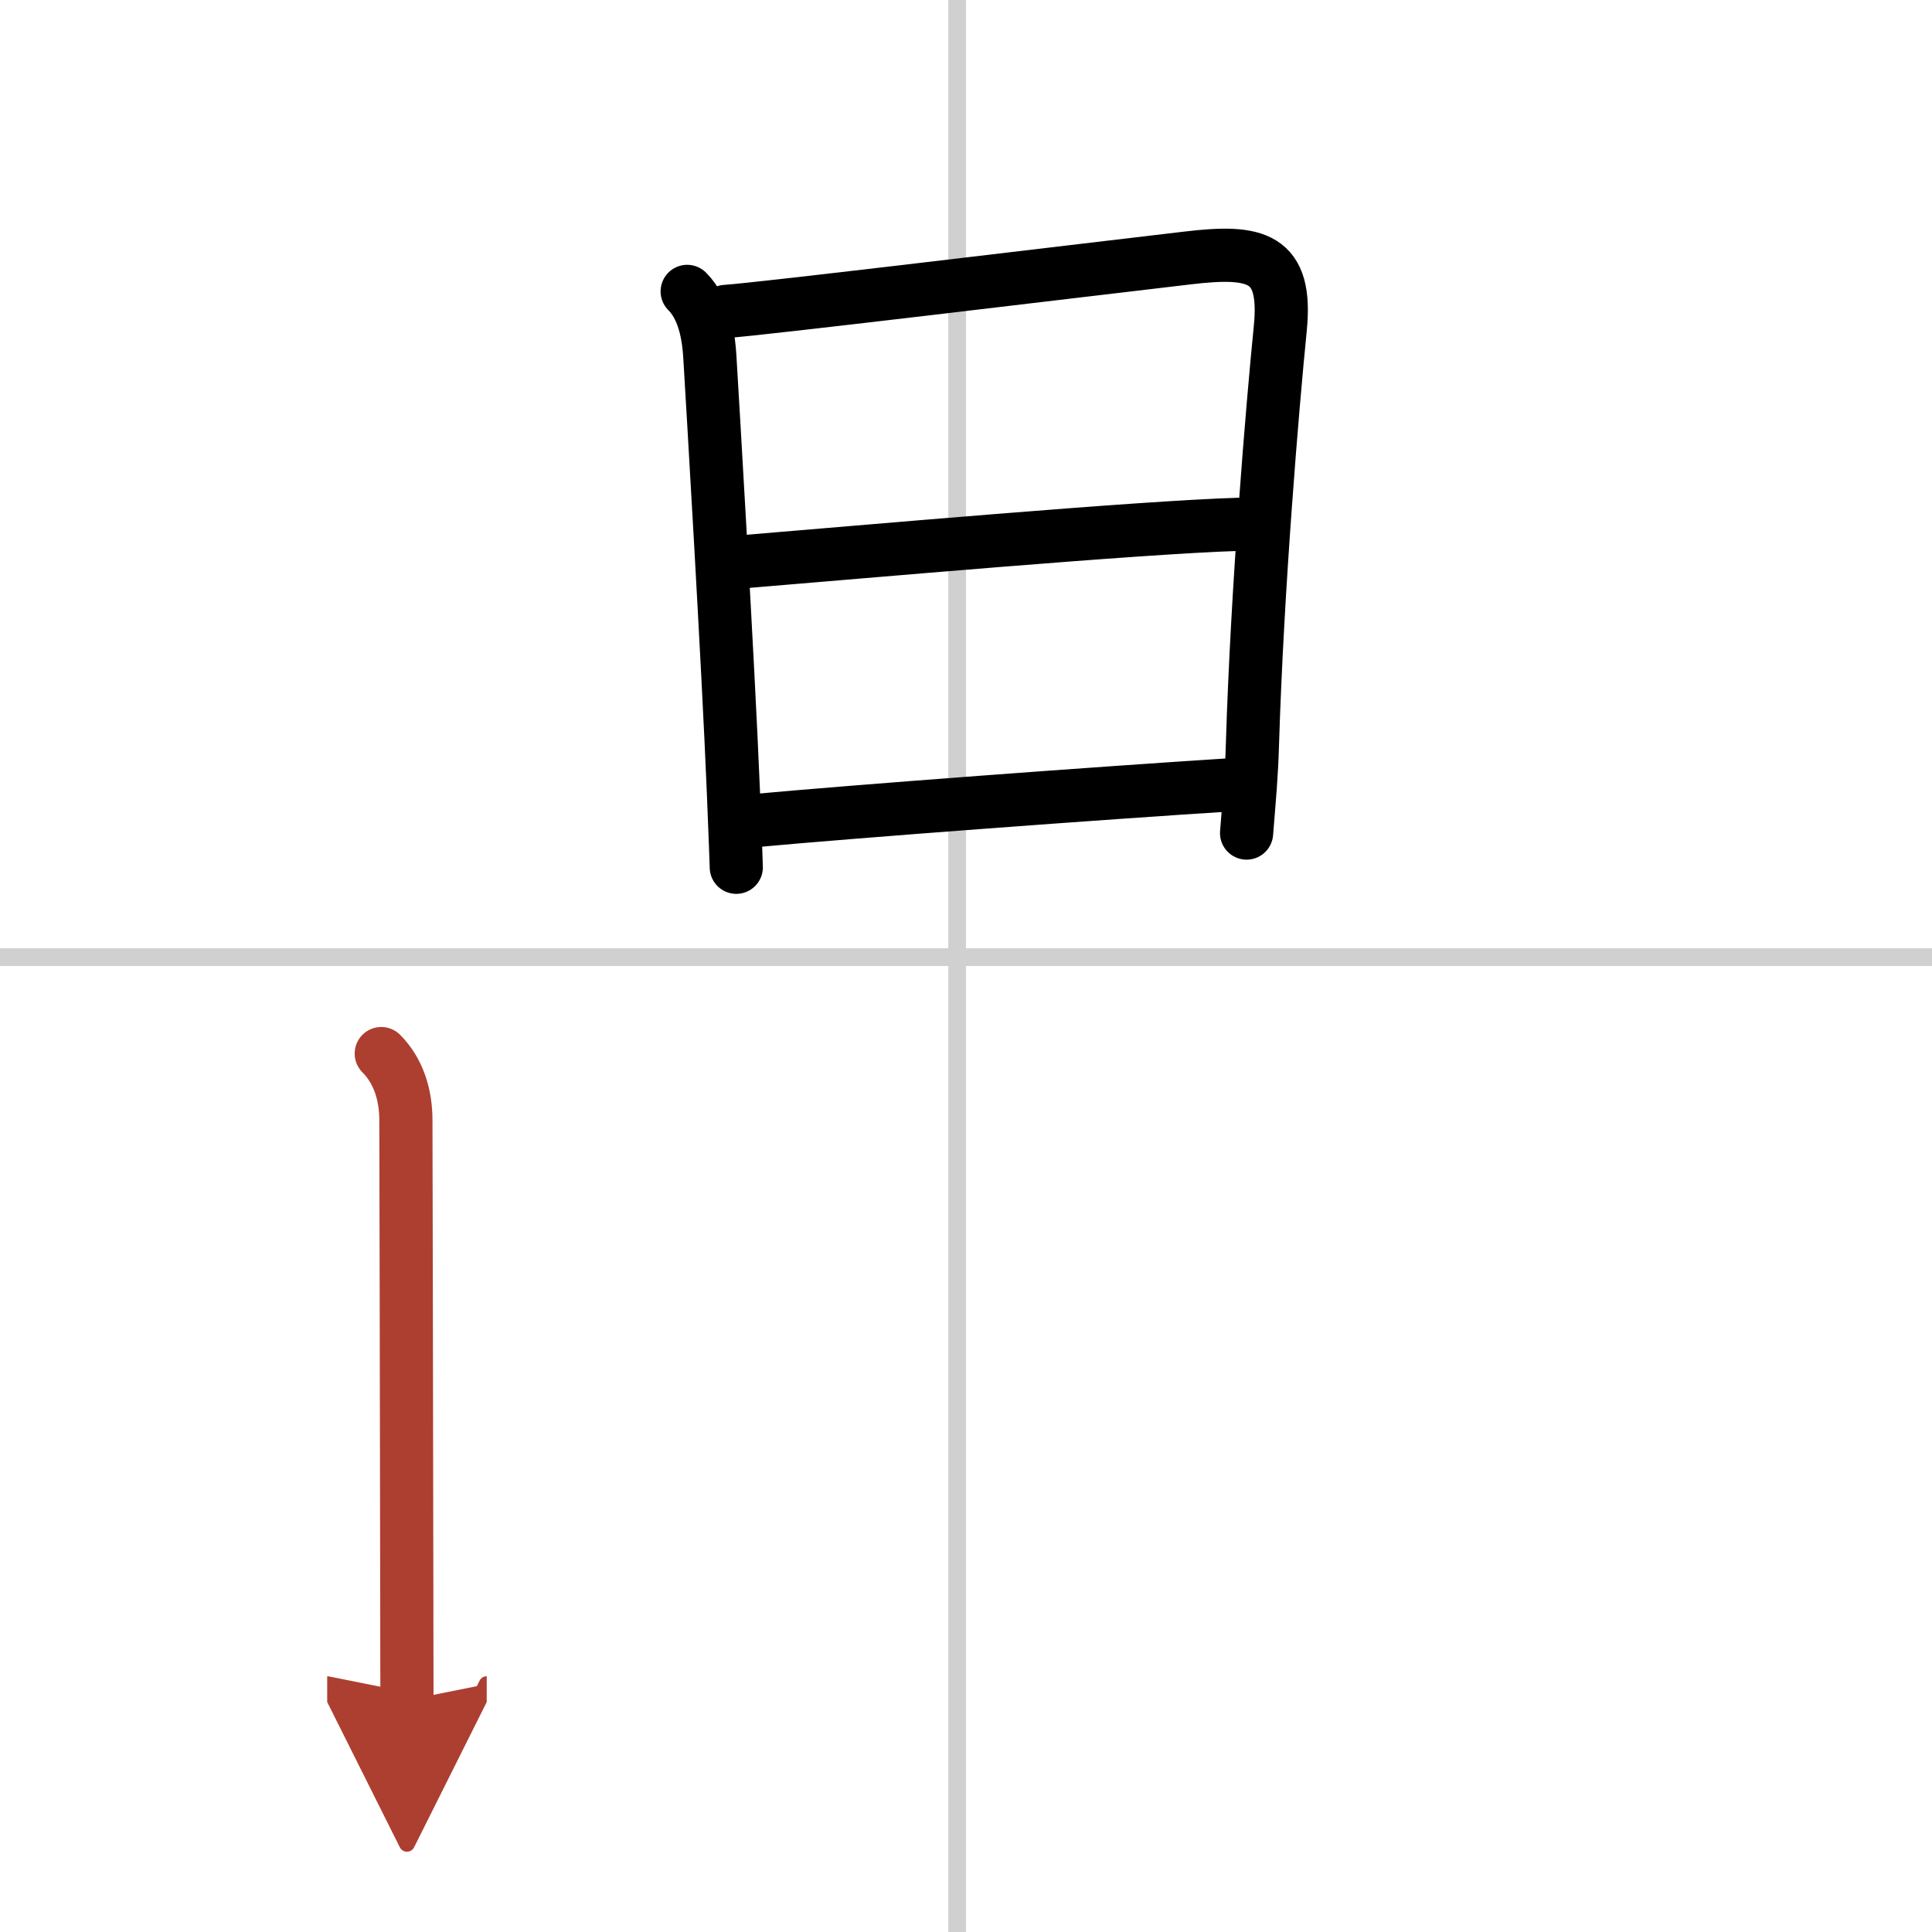 <svg width="400" height="400" viewBox="0 0 109 109" xmlns="http://www.w3.org/2000/svg"><defs><marker id="a" markerWidth="4" orient="auto" refX="1" refY="5" viewBox="0 0 10 10"><polyline points="0 0 10 5 0 10 1 5" fill="#ad3f31" stroke="#ad3f31"/></marker></defs><g fill="none" stroke="#000" stroke-linecap="round" stroke-linejoin="round" stroke-width="3"><rect width="100%" height="100%" fill="#fff" stroke="#fff"/><line x1="54" x2="54" y2="109" stroke="#d0d0d0" stroke-width="1"/><line x2="109" y1="54" y2="54" stroke="#d0d0d0" stroke-width="1"/><path d="m38.77 16.44c1.02 1.02 1.22 2.68 1.28 3.72 0.15 2.51 1.03 17.22 1.33 24.58 0.1 2.43 0.16 4.06 0.16 4.19"/><path d="m40.94 17.57c1.82-0.11 19.18-2.21 26.1-3.02 3.82-0.45 5.6-0.08 5.19 3.99-0.44 4.4-1.3 14.64-1.57 23.46-0.05 1.74-0.17 3-0.33 5"/><path d="m41.83 31.7c6.92-0.57 22.42-1.95 28.1-2.12"/><path d="m42.44 46.31c6.06-0.56 19.56-1.56 27.1-2.04"/><path d="m21.51 59.44c0.96 0.96 1.39 2.31 1.39 3.76 0 0.61 0.04 17 0.05 26.67 0 2.71 0.01 4.89 0.01 6.05" marker-end="url(#a)" stroke="#ad3f31"/></g></svg>
